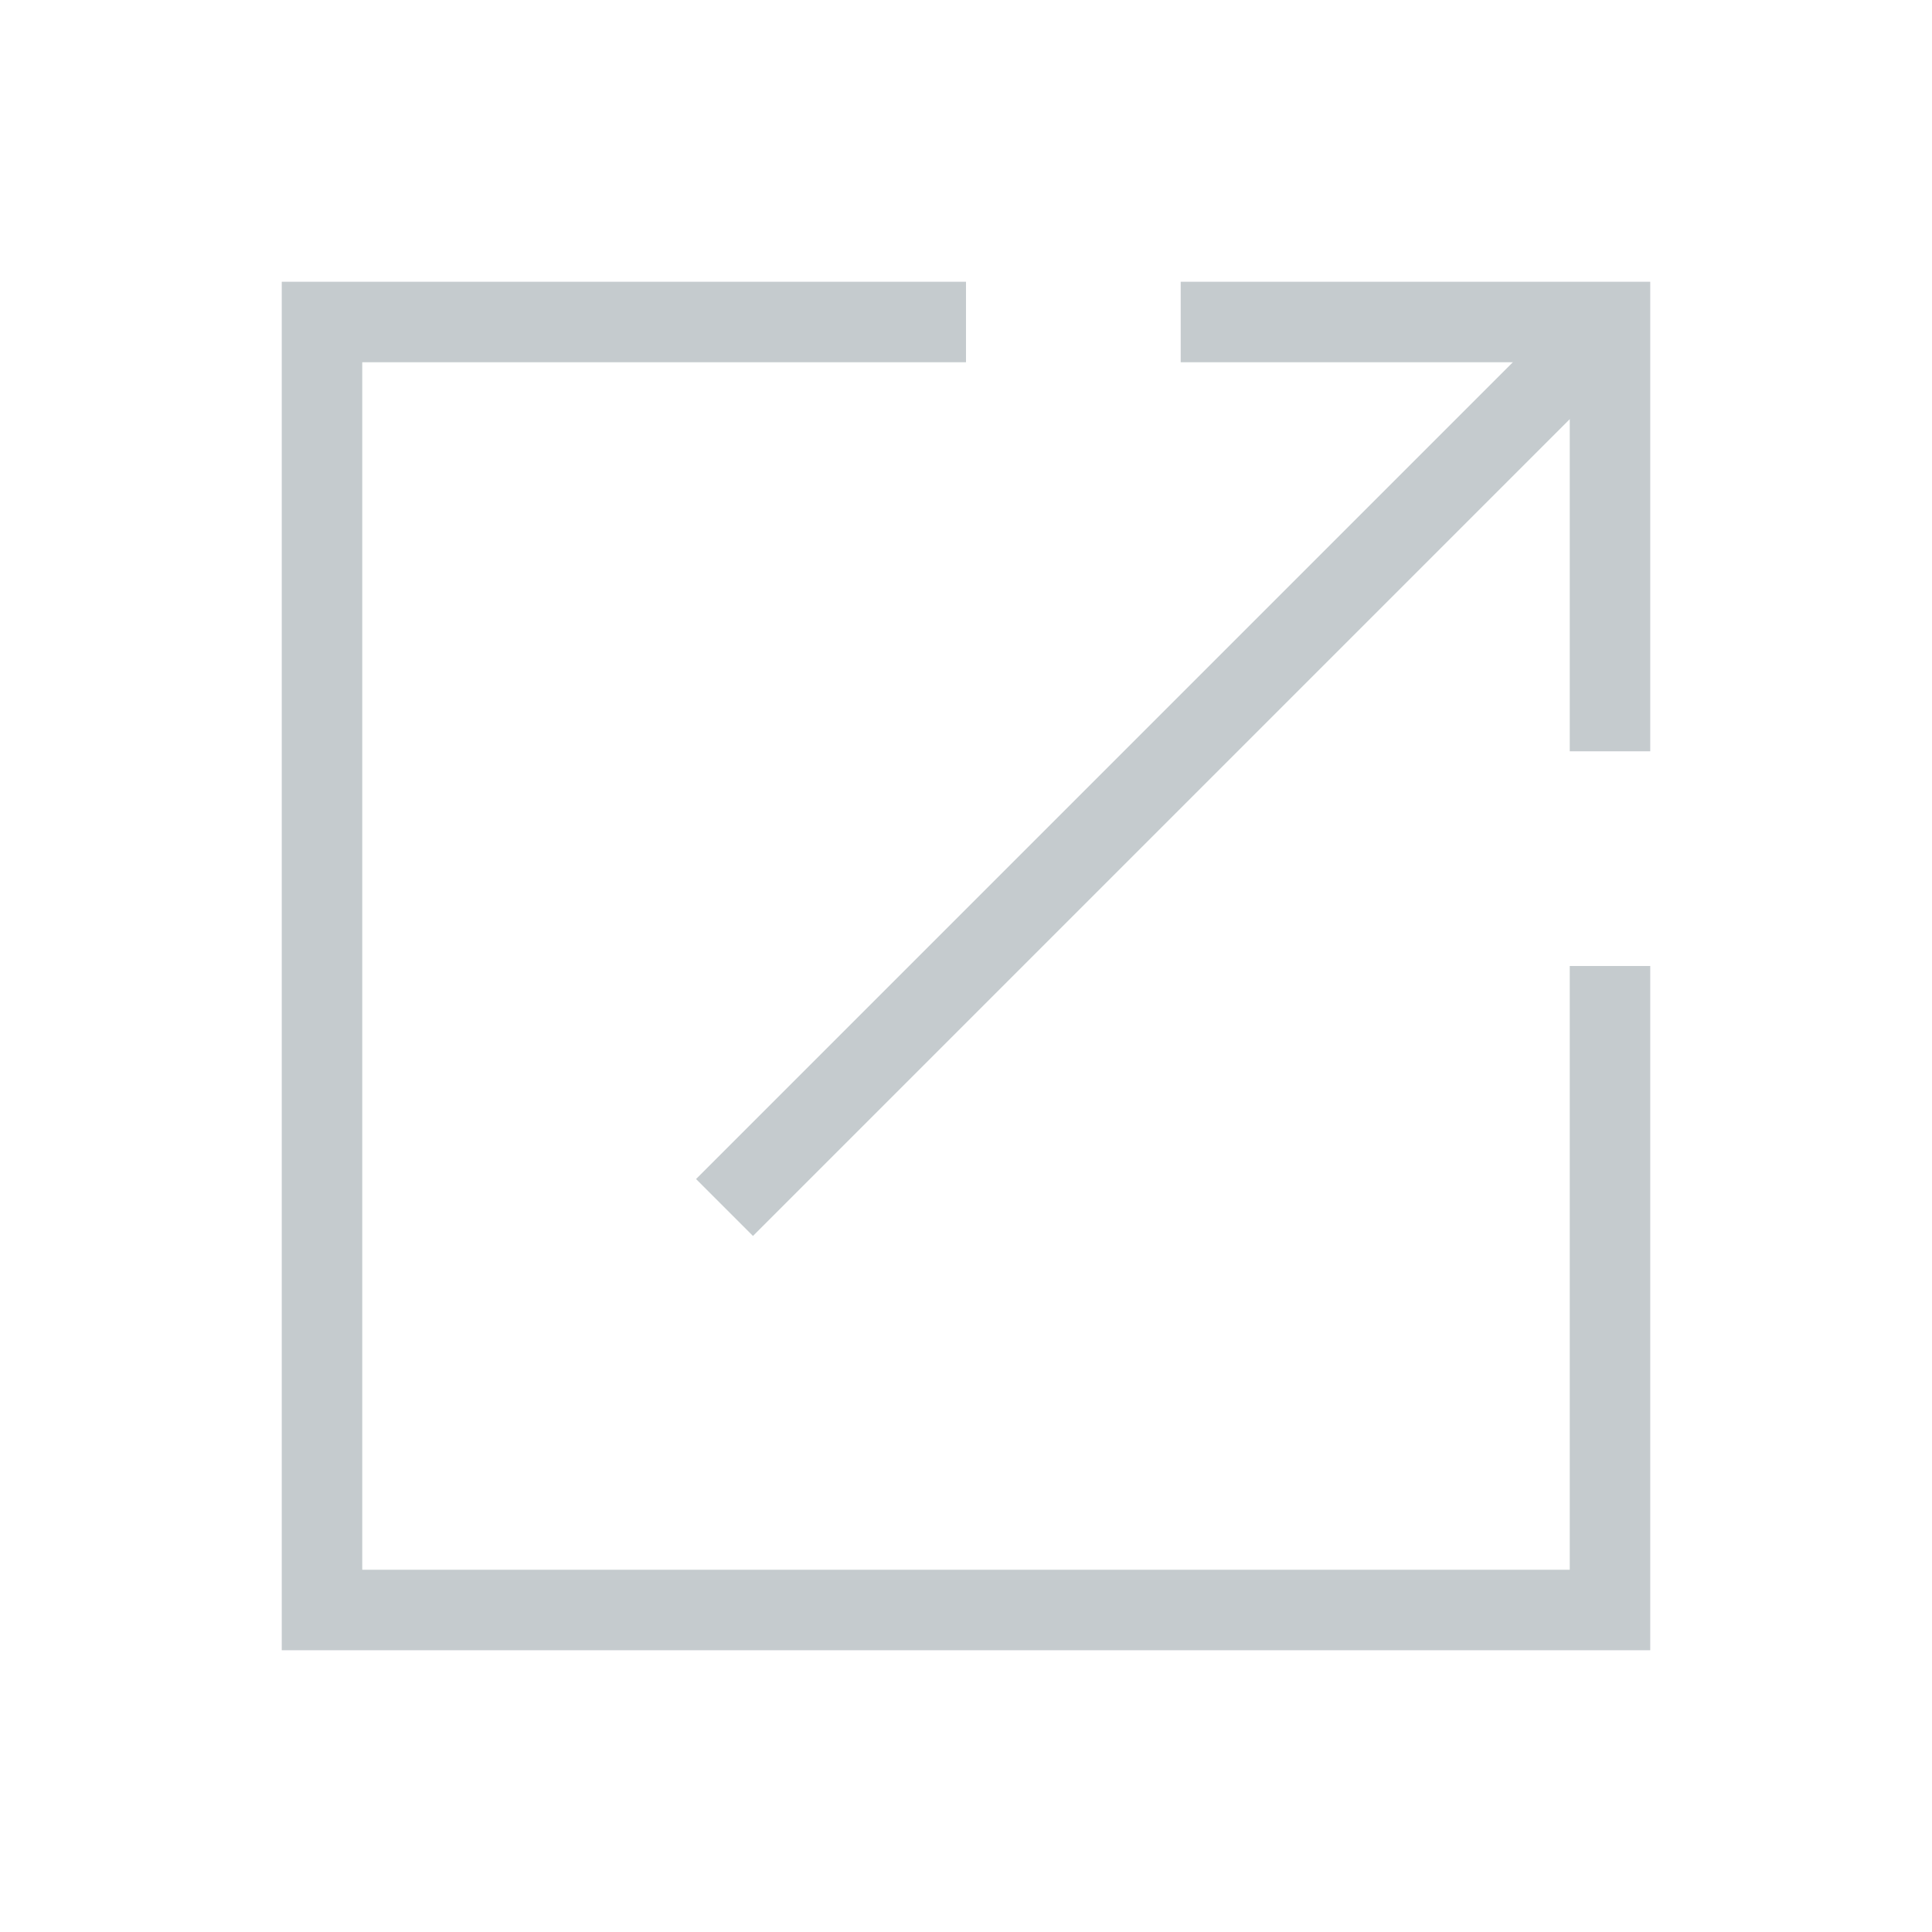 <?xml version="1.0" encoding="UTF-8"?>
<svg width="24px" height="24px" viewBox="0 0 24 24" version="1.1" xmlns="http://www.w3.org/2000/svg" xmlns:xlink="http://www.w3.org/1999/xlink">
    <title>Switch 1x</title>
    <g id="PXO-Variation" stroke="none" stroke-width="1" fill="none" fill-rule="evenodd">
        <g id="Switch-1x">
            <rect id="Rectangle" x="0" y="0" width="24" height="24"></rect>
            <g id="Group-18" transform="translate(4, 4)" stroke="#c5cbce">
                <path d="M10.667,0 L16,0 L16,5.333 M16,8 L16,16 L0,16 L0,0 L8,0" id="Shape"></path>
                <polyline id="Path-4" points="16 0 8 8 5.75 10.25 5 11"></polyline>
            </g>
        </g>
    </g>
</svg>